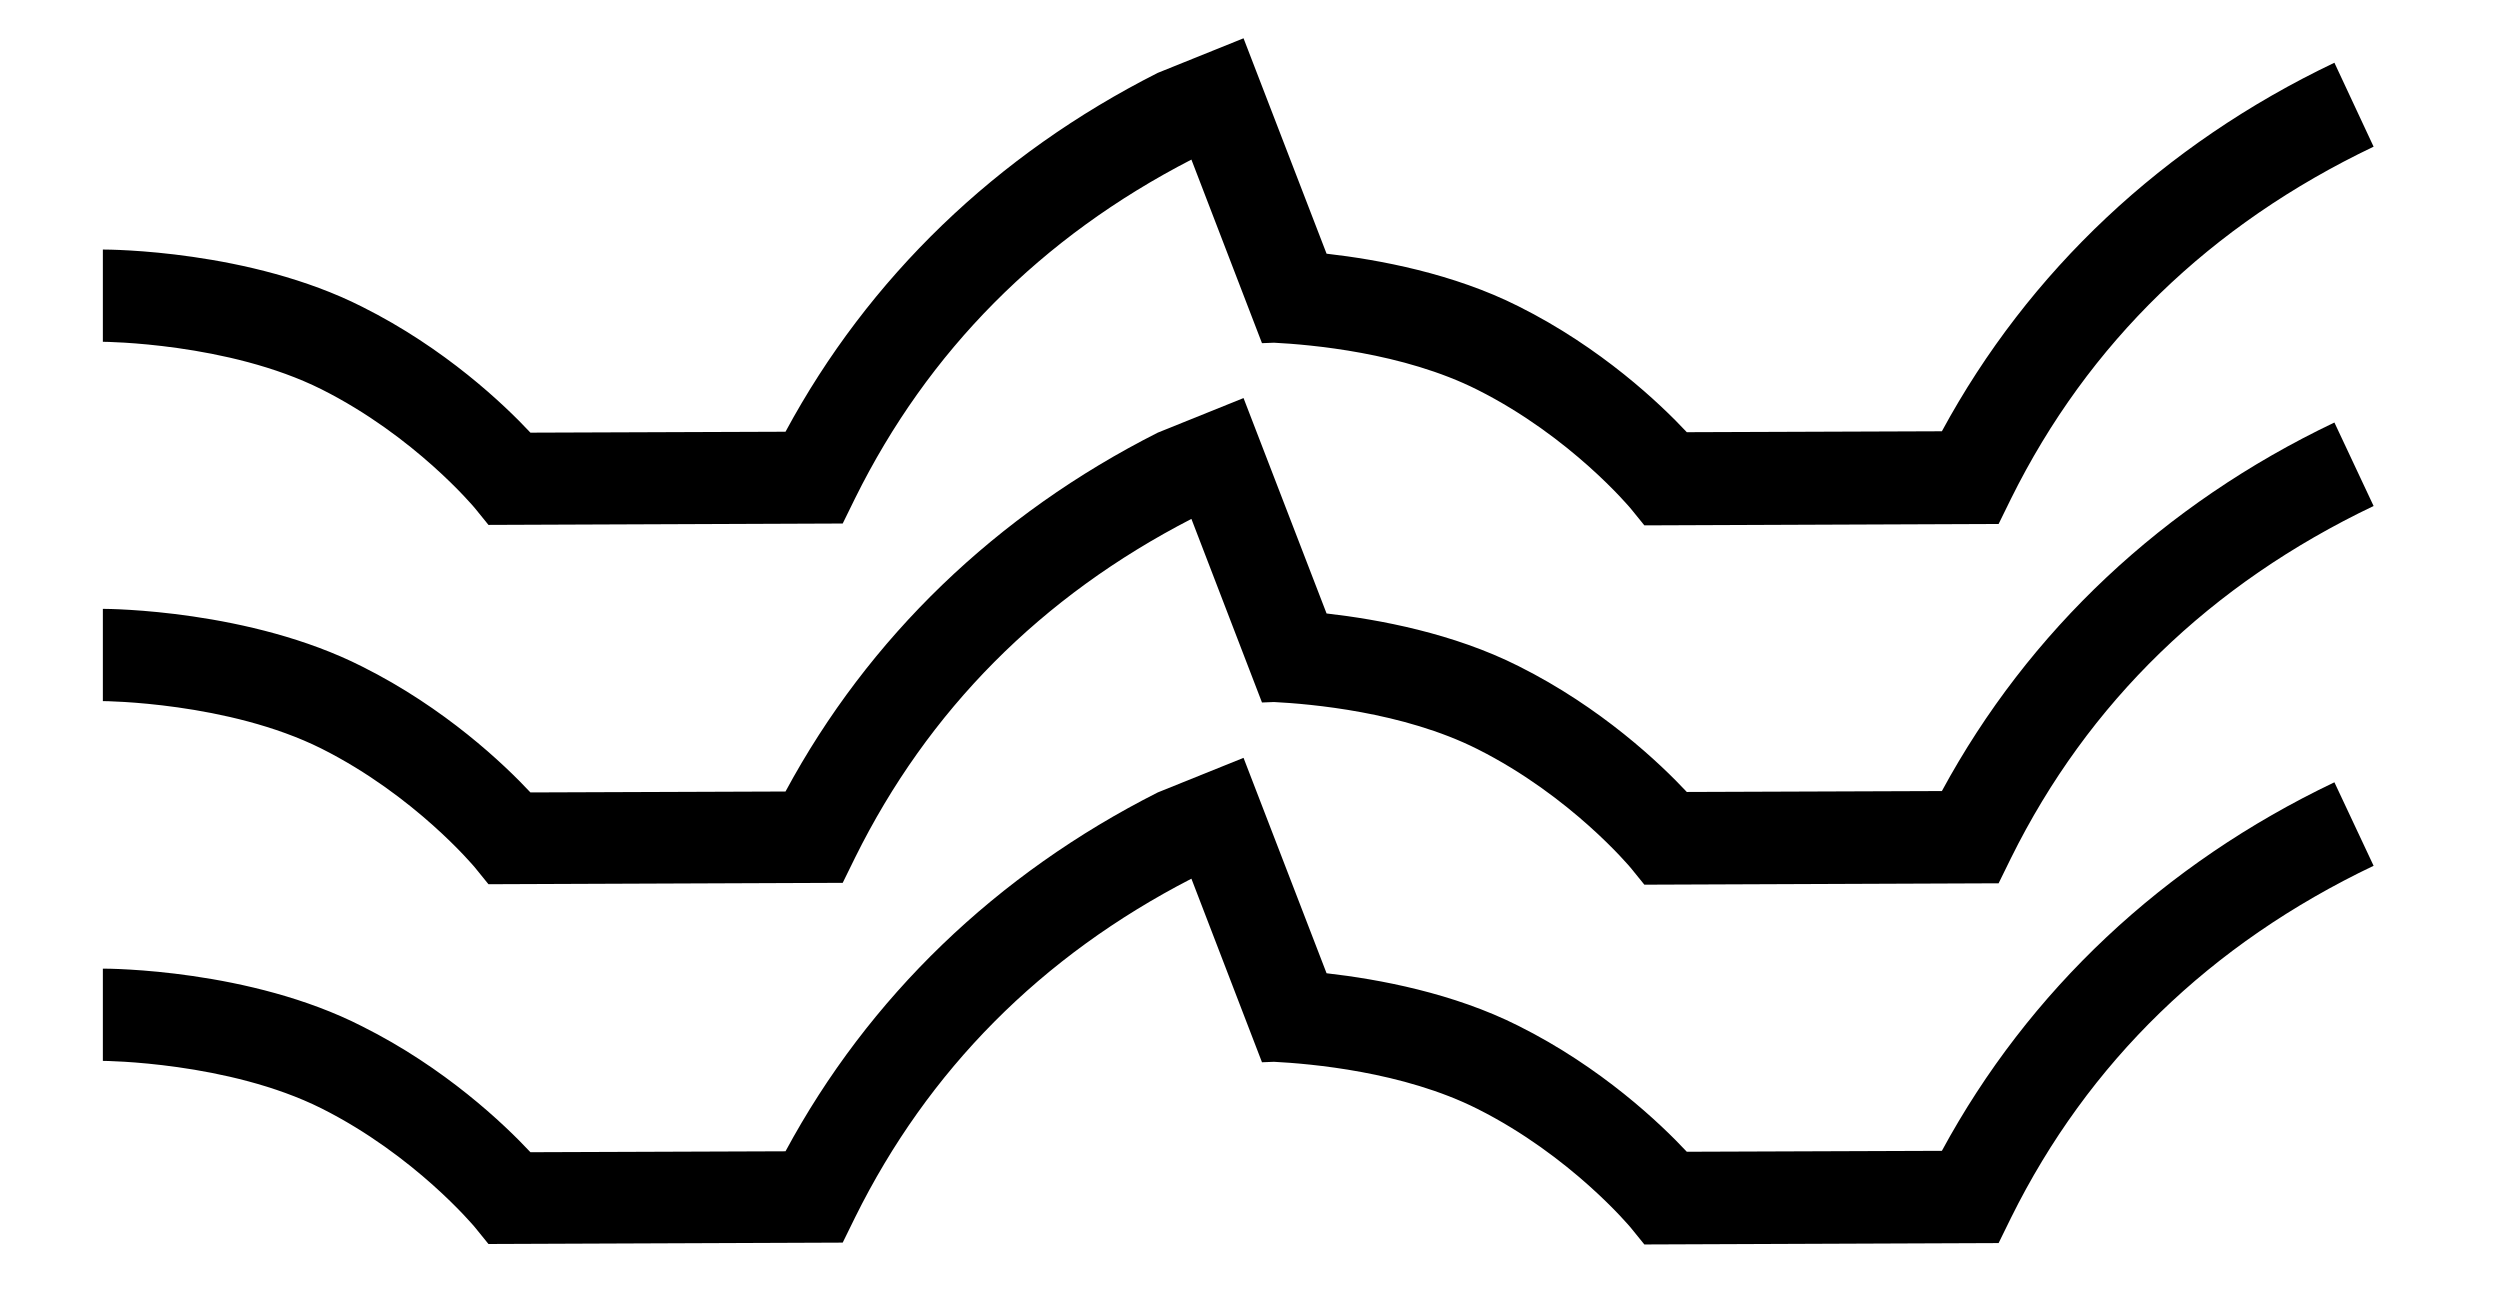 <?xml version="1.0" encoding="utf-8"?>
<!-- Generator: Adobe Illustrator 22.1.0, SVG Export Plug-In . SVG Version: 6.00 Build 0)  -->
<svg version="1.1" id="Livello_1" xmlns="http://www.w3.org/2000/svg" xmlns:xlink="http://www.w3.org/1999/xlink" x="0px" y="0px"
	 viewBox="0 0 542 282.6" style="enable-background:new 0 0 542 282.6;" xml:space="preserve">
<path d="M506.1,13.6c-37.1,17.7-66.3,45.2-85.1,79.9l-55.3,0.2c-5.7-6.1-18.5-18.3-36.5-27.3c-14.1-7.1-30.2-10.1-41.6-11.4
	l-18-46.7l-18.6,7.5c-35,17.7-62.7,44.4-80.7,77.8l-55.3,0.2c-5.7-6.1-18.5-18.3-36.5-27.3C54.2,54.2,23.6,54.1,22.3,54.1l0,20
	c0.3,0,27.2,0.2,47.4,10.3c20.3,10.2,33.1,25.6,33.2,25.7l3,3.7l76.8-0.3l2.7-5.5c15.8-31.9,40.3-56.6,72.9-73.4l15.3,39.8l2.6-0.1
	c7.8,0.4,28,2.1,44.1,10.2c20.3,10.2,33.1,25.6,33.2,25.7l3,3.7l76.8-0.3l2.7-5.5c16.7-33.7,43.2-59.4,78.6-76.3L506.1,13.6z"/>
<path d="M506.1,91.6c-37.1,17.7-66.3,45.2-85.1,79.9l-55.3,0.2c-5.7-6.1-18.5-18.3-36.5-27.3c-14.1-7.1-30.2-10.1-41.6-11.4
	l-18-46.7l-18.6,7.5c-35,17.7-62.7,44.4-80.7,77.8l-55.3,0.2c-5.7-6.1-18.5-18.3-36.5-27.3C54.2,132.2,23.6,132,22.3,132l0,20
	c0.3,0,27.2,0.2,47.4,10.3c20.3,10.2,33.1,25.6,33.2,25.7l3,3.7l76.8-0.3l2.7-5.5c15.8-31.9,40.3-56.6,72.9-73.4l15.3,39.8l2.6-0.1
	c7.8,0.4,28,2.1,44.1,10.2c20.3,10.2,33.1,25.6,33.2,25.7l3,3.7l76.8-0.3l2.7-5.5c16.7-33.7,43.2-59.4,78.6-76.3L506.1,91.6z"/>
<path d="M506.1,169.6c-37.1,17.7-66.3,45.2-85.1,79.9l-55.3,0.2c-5.7-6.1-18.5-18.3-36.5-27.3c-14.1-7.1-30.2-10.1-41.6-11.4
	l-18-46.7l-18.6,7.5c-35,17.7-62.7,44.4-80.7,77.8l-55.3,0.2c-5.7-6.1-18.5-18.3-36.5-27.3C54.2,210.1,23.6,210,22.3,210l0,20
	c0.3,0,27.2,0.2,47.4,10.3c20.3,10.2,33.1,25.6,33.2,25.7l3,3.7l76.8-0.3l2.7-5.5c15.8-31.9,40.3-56.6,72.9-73.4l15.3,39.8l2.6-0.1
	c7.8,0.4,28,2.1,44.1,10.2c20.3,10.2,33.1,25.6,33.2,25.7l3,3.7l76.8-0.3l2.7-5.5c16.7-33.7,43.2-59.4,78.6-76.3L506.1,169.6z"/>
</svg>

